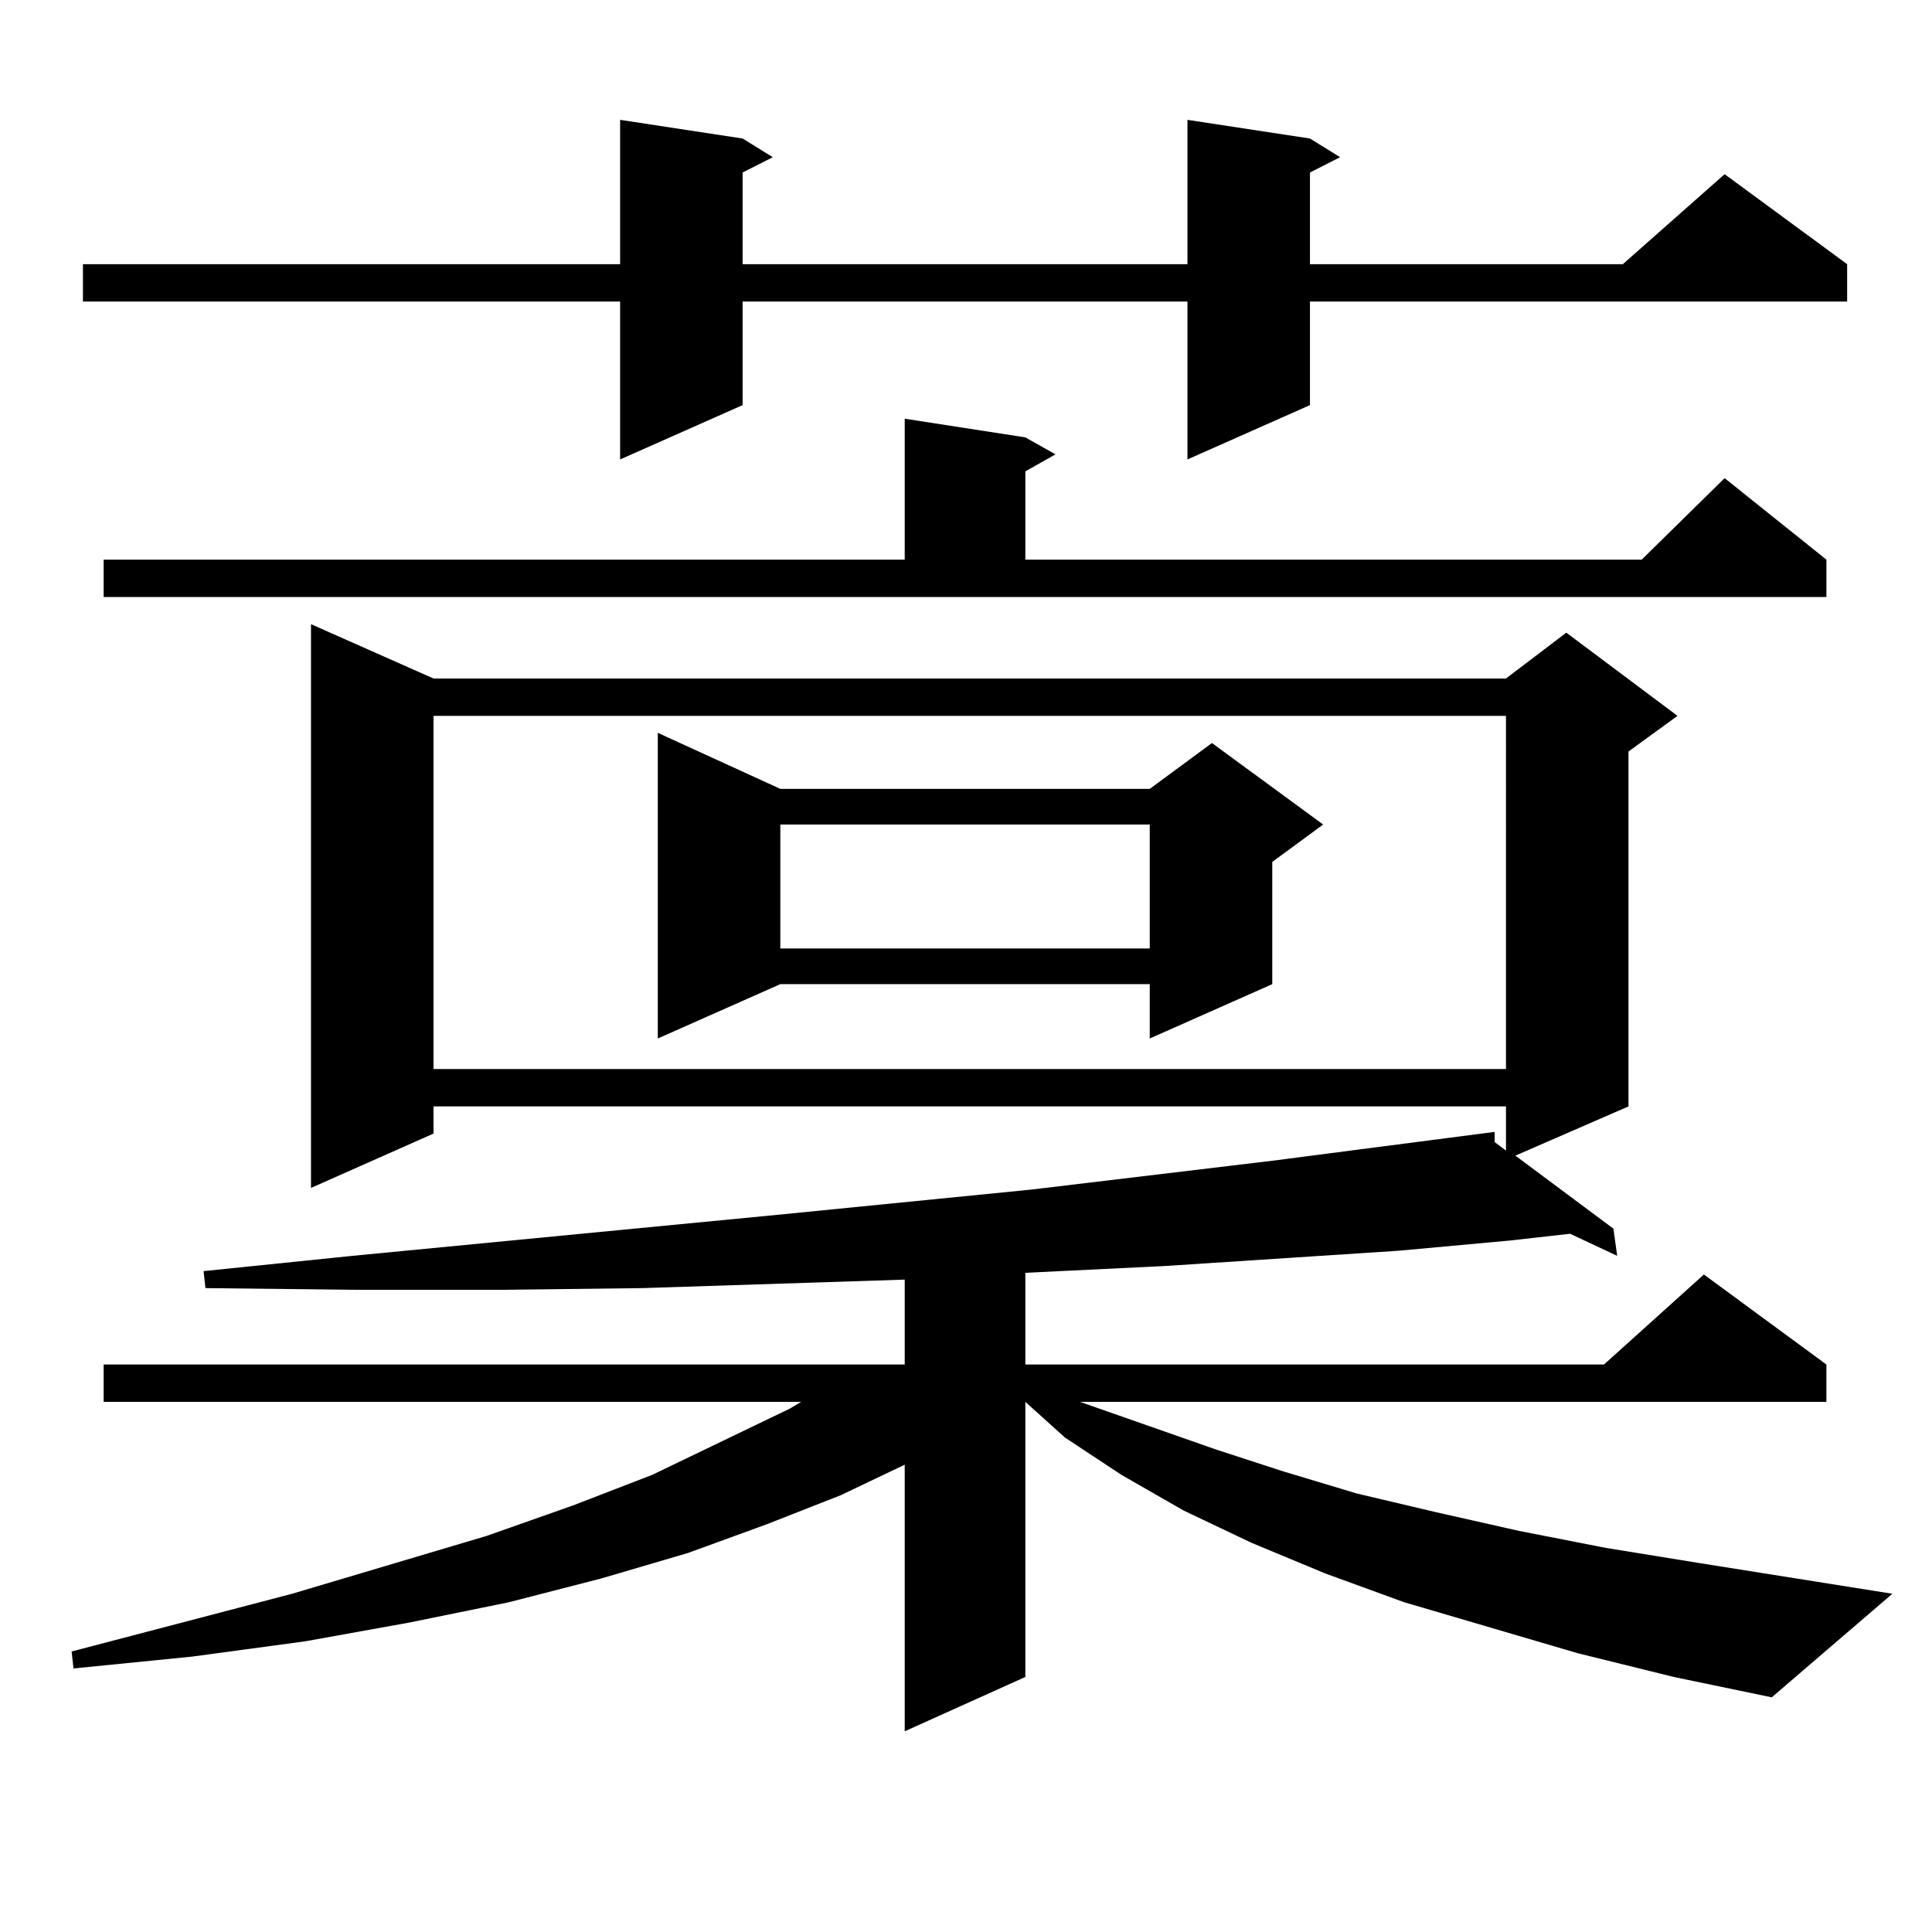 <?xml version="1.0" encoding="utf-8"?>
<!-- Generator: Adobe Illustrator 16.0.0, SVG Export Plug-In . SVG Version: 6.00 Build 0)  -->
<!DOCTYPE svg PUBLIC "-//W3C//DTD SVG 1.1//EN" "http://www.w3.org/Graphics/SVG/1.1/DTD/svg11.dtd">
<svg version="1.1" id="图层_1" xmlns="http://www.w3.org/2000/svg" xmlns:xlink="http://www.w3.org/1999/xlink" x="0px" y="0px"
	 width="1000px" height="1000px" viewBox="0 0 1000 1000" enable-background="new 0 0 1000 1000" xml:space="preserve">
<path d="M816.566,855.684l-89.754-26.367l-40.975-14.941l-38.048-15.82l-35.121-16.699l-32.194-18.457l-29.268-19.336
	l-20.487-18.457v142.383l-62.438,28.125V758.125l-33.17,15.82l-38.048,14.941l-40.975,14.941l-44.877,13.184l-47.804,12.305
	l-51.706,10.547l-53.657,9.668l-58.535,7.91l-61.462,6.152l-0.976-8.789l114.144-29.883l100.485-29.883l44.877-15.82l40.975-15.82
	l71.218-34.277l5.854-3.516H53.658V706.27h414.624v-43.945l-135.606,4.395l-73.169,0.879h-76.096l-77.071-0.879l-0.976-8.789
	l77.071-7.91l218.531-21.094l132.68-13.184l124.875-14.941l115.119-14.941v5.273l5.854,4.395v-22.852H224.385v14.063l-63.413,28.125
	V323.066l63.413,28.125h555.108l31.219-23.73l57.56,43.066l-25.365,18.457v183.691l-58.535,25.488l50.73,37.793l1.951,14.063
	l-24.39-11.426l-31.219,3.516l-57.56,5.273l-120.973,7.91l-72.193,3.516v47.461h299.505l51.706-46.582l63.413,46.582v19.336H559.011
	l70.242,24.609l35.121,11.426l38.048,11.426l40.975,9.668l42.926,9.668l44.877,8.789l48.779,7.91l99.51,15.82l-62.438,53.613
	l-50.73-10.547L816.566,855.684z M678.033,71.699l15.609,9.668l-15.609,7.91v47.461H839.98l52.682-46.582l63.413,46.582v19.336
	H678.033v53.613l-63.413,28.125v-81.738H384.381v53.613l-63.413,28.125v-81.738H42.926v-19.336h278.042V62.031l63.413,9.668
	l15.609,9.668l-15.609,7.91v47.461H614.62V62.031L678.033,71.699z M53.658,289.668h414.624v-72.949l62.438,9.668l15.609,8.789
	l-15.609,8.789v45.703h319.017l42.926-42.188l52.682,42.188v19.336H53.658V289.668z M224.385,370.527V553.34h555.108V370.527
	H224.385z M403.893,408.32h191.215l32.194-23.73l57.56,42.188l-26.341,19.336v63.281l-63.413,28.125v-28.125H403.893L340.48,537.52
	V379.316L403.893,408.32z M403.893,426.777v64.16h191.215v-64.16H403.893z"/>
</svg>

